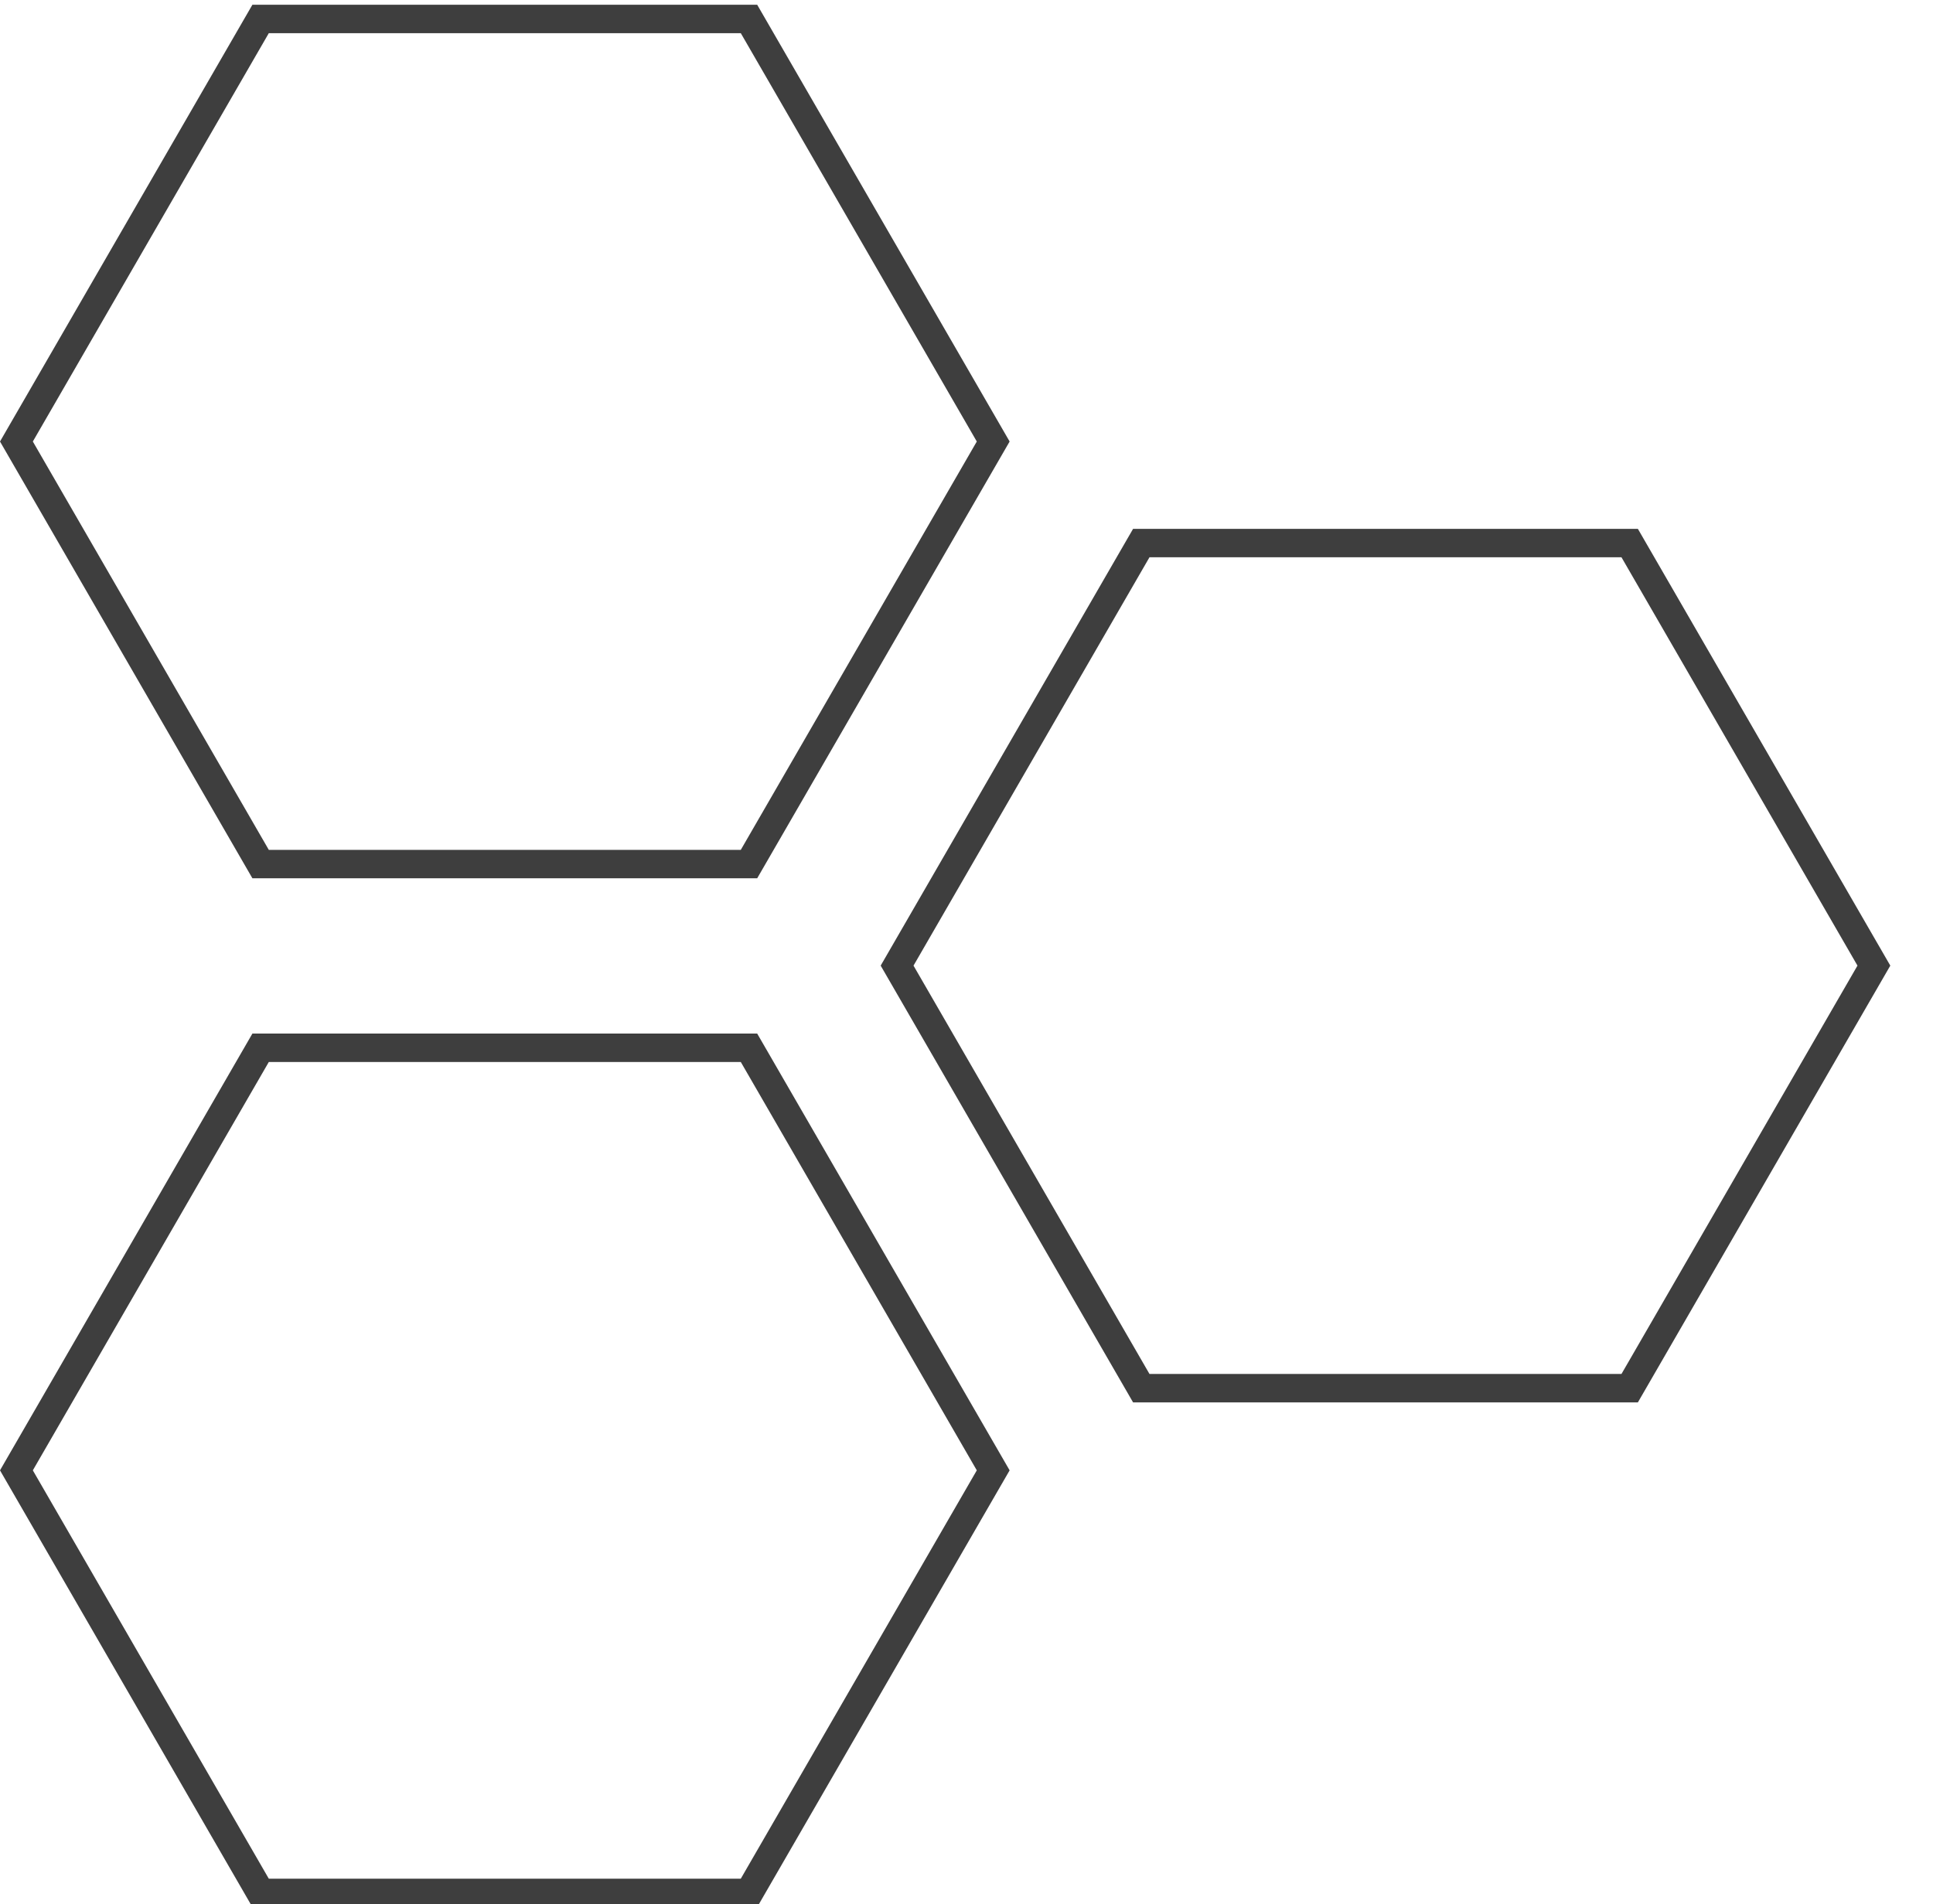 <svg xmlns="http://www.w3.org/2000/svg" xmlns:xlink="http://www.w3.org/1999/xlink" width="68" height="67" viewBox="0 0 68 67">
  <defs>
    <clipPath id="clip-path">
      <rect id="長方形_2346" data-name="長方形 2346" width="68" height="67" transform="translate(301 461.299)" fill="#707070"/>
    </clipPath>
  </defs>
  <g id="マスクグループ_86" data-name="マスクグループ 86" transform="translate(-301 -461.299)" clip-path="url(#clip-path)">
    <g id="グループ_295" data-name="グループ 295" transform="translate(301 461.466)">
      <g id="多角形_2" data-name="多角形 2" fill="none">
        <path d="M26.637,0l8.879,15.368L26.637,30.736H8.879L0,15.368,8.879,0Z" stroke="none"/>
        <path d="M 9.456 1 L 1.155 15.368 L 9.456 29.736 L 26.06 29.736 L 34.362 15.368 L 26.06 1 L 9.456 1 M 8.879 -1.9073486328125e-06 L 26.637 -1.9073486328125e-06 L 35.517 15.368 L 26.637 30.736 L 8.879 30.736 L 0 15.368 L 8.879 -1.9073486328125e-06 Z" stroke="none" fill="#3e3e3e"/>
      </g>
      <g id="多角形_3" data-name="多角形 3" transform="translate(30.981 18.441)" fill="none">
        <path d="M26.637,0l8.879,15.368L26.637,30.736H8.879L0,15.368,8.879,0Z" stroke="none"/>
        <path d="M 9.456 1 L 1.155 15.368 L 9.456 29.736 L 26.06 29.736 L 34.362 15.368 L 26.06 1 L 9.456 1 M 8.879 -1.9073486328125e-06 L 26.637 -1.9073486328125e-06 L 35.517 15.368 L 26.637 30.736 L 8.879 30.736 L 0 15.368 L 8.879 -1.9073486328125e-06 Z" stroke="none" fill="#3e3e3e"/>
      </g>
      <g id="多角形_4" data-name="多角形 4" transform="translate(0 36.2)" fill="none">
        <path d="M26.637,0l8.879,15.368L26.637,30.736H8.879L0,15.368,8.879,0Z" stroke="none"/>
        <path d="M 9.456 1 L 1.155 15.368 L 9.456 29.736 L 26.06 29.736 L 34.362 15.368 L 26.06 1 L 9.456 1 M 8.879 -1.9073486328125e-06 L 26.637 -1.9073486328125e-06 L 35.517 15.368 L 26.637 30.736 L 8.879 30.736 L 0 15.368 L 8.879 -1.9073486328125e-06 Z" stroke="none" fill="#3e3e3e"/>
      </g>
    </g>
  </g>
</svg>
